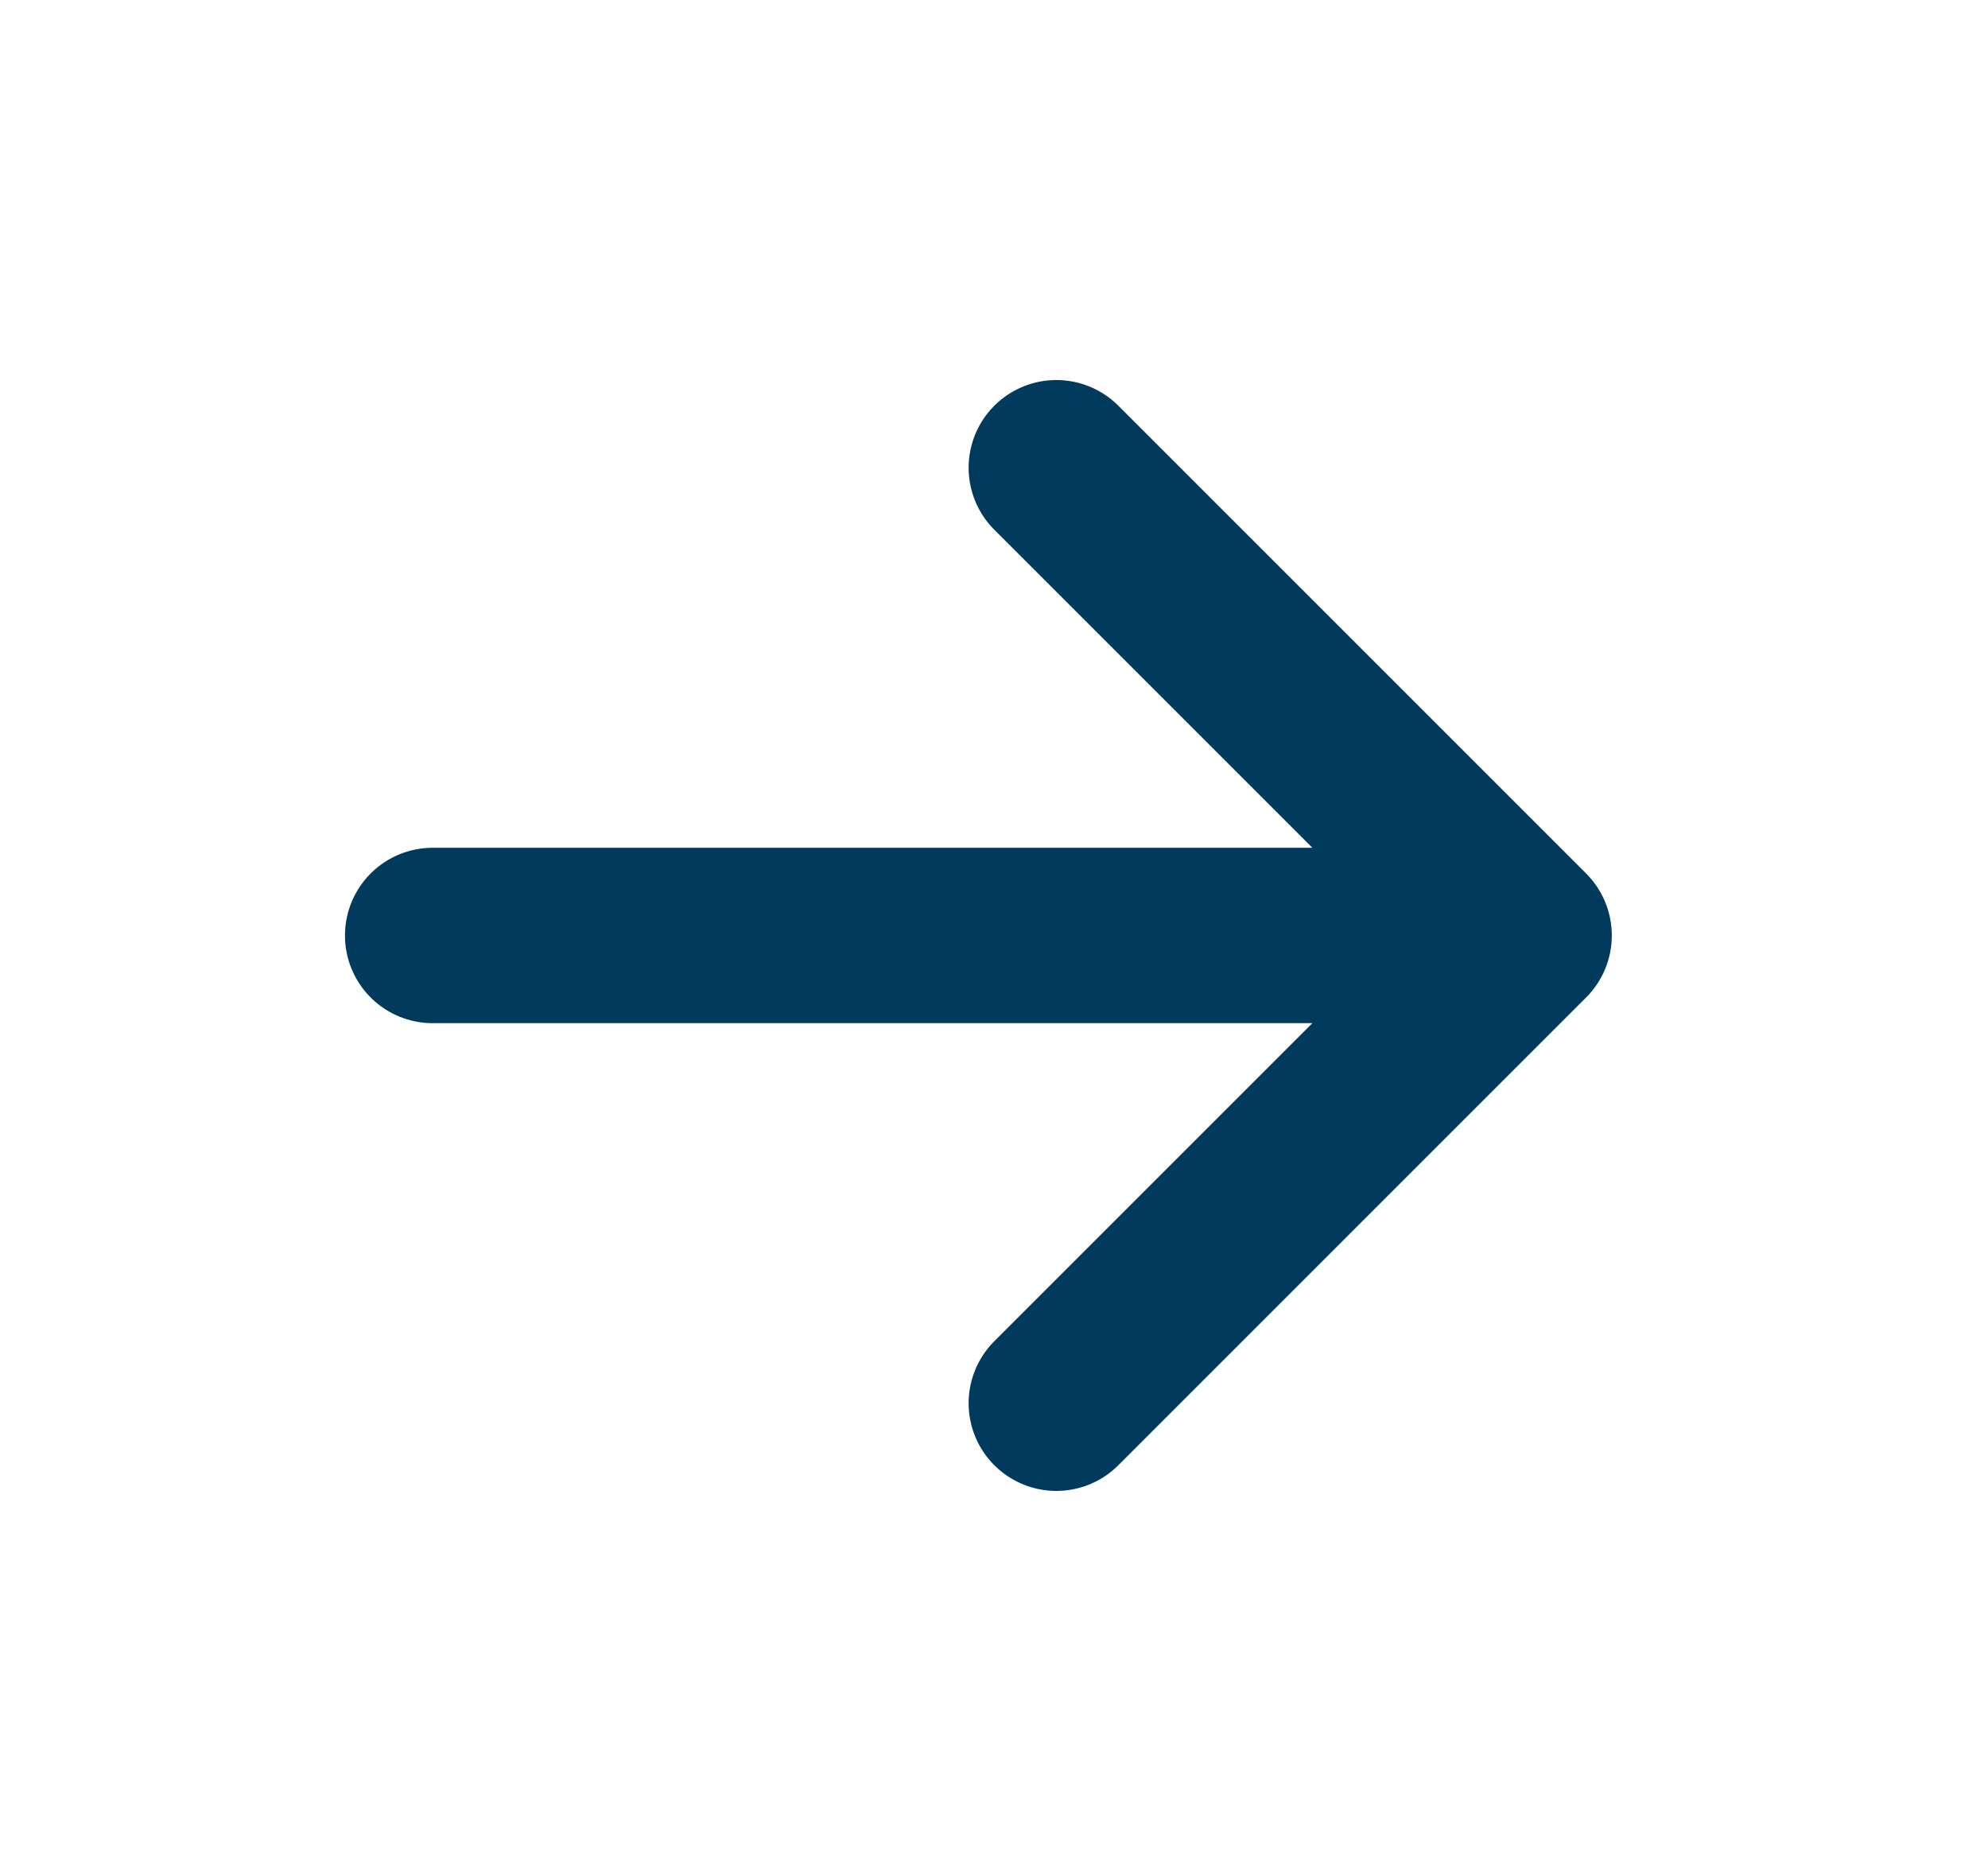 <svg width="17" height="16" viewBox="0 0 17 16" fill="none" xmlns="http://www.w3.org/2000/svg">
<path d="M3.7 8H13.033M13.033 8L9.033 12M13.033 8L9.033 4" stroke="#003A5C" stroke-width="1.5" stroke-linecap="round" stroke-linejoin="round"/>
</svg>
